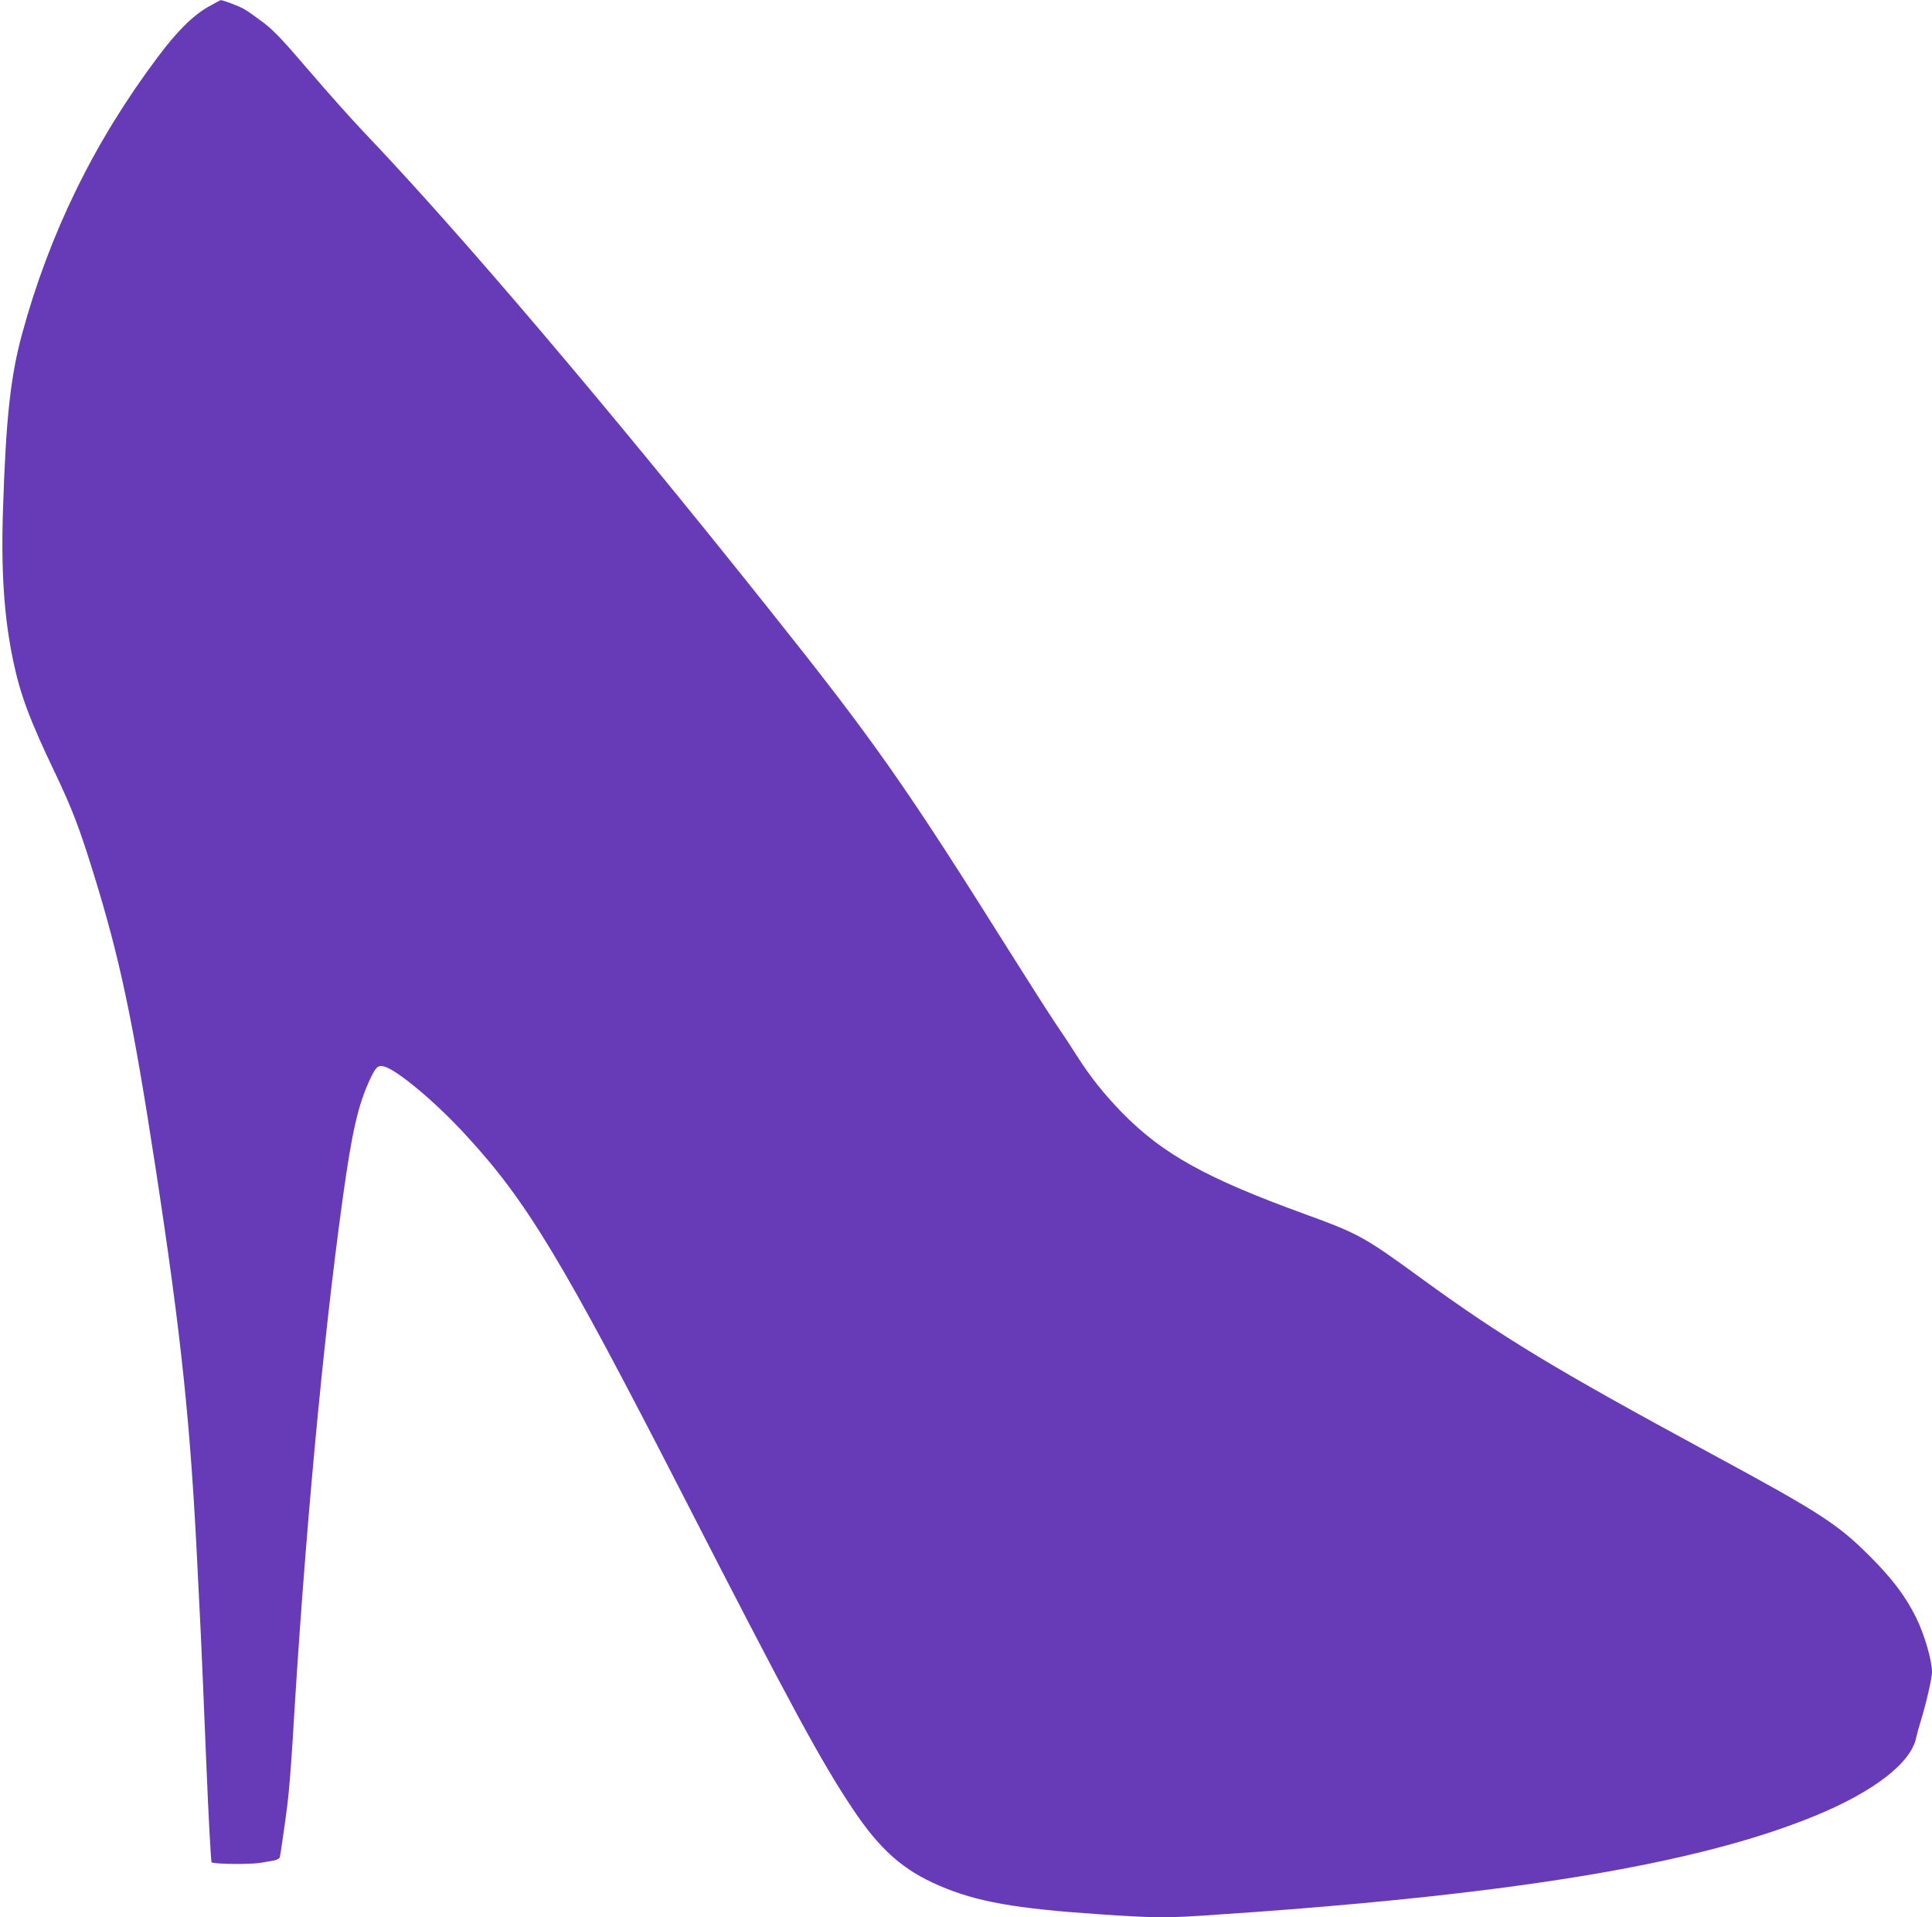 <?xml version="1.0" standalone="no"?>
<!DOCTYPE svg PUBLIC "-//W3C//DTD SVG 20010904//EN"
 "http://www.w3.org/TR/2001/REC-SVG-20010904/DTD/svg10.dtd">
<svg version="1.0" xmlns="http://www.w3.org/2000/svg"
 width="1280pt" height="1270pt" viewBox="0 0 1280 1270"
 preserveAspectRatio="xMidYMid meet">
<g transform="translate(0,1270) scale(0.1,-0.1)"
fill="#673ab7" stroke="none">
<path d="M1375 12652 c-102 -60 -203 -160 -332 -333 -419 -558 -716 -1166
-897 -1832 -76 -278 -107 -561 -126 -1157 -14 -411 7 -719 67 -1005 47 -225
108 -390 278 -745 112 -235 161 -363 253 -660 177 -570 262 -976 411 -1945
174 -1136 234 -1710 281 -2690 6 -121 15 -301 20 -400 5 -99 21 -479 36 -845
15 -366 31 -669 36 -675 11 -13 256 -15 323 -4 28 5 67 12 87 15 22 4 39 13
42 23 4 14 39 256 51 356 11 91 25 271 35 435 77 1306 199 2624 331 3575 61
441 102 617 179 783 40 86 54 98 94 88 85 -21 341 -235 540 -452 406 -439 641
-830 1436 -2379 715 -1395 922 -1777 1130 -2087 180 -270 333 -405 575 -509
248 -106 501 -151 1065 -189 337 -23 431 -24 655 -10 2030 132 3286 336 4081
663 388 159 636 351 669 517 4 19 18 71 32 115 35 115 73 279 73 320 0 77 -50
249 -105 360 -69 140 -158 259 -310 410 -211 211 -332 289 -1050 677 -1038
562 -1380 769 -1918 1160 -383 279 -415 296 -777 428 -646 235 -934 394 -1202
666 -121 124 -214 240 -303 380 -38 60 -101 156 -141 214 -39 58 -171 264
-293 458 -707 1126 -902 1404 -1610 2292 -1057 1327 -2048 2493 -2690 3165
-73 77 -232 255 -352 395 -175 205 -235 268 -306 322 -48 36 -104 76 -124 87
-33 20 -145 62 -158 60 -3 -1 -42 -22 -86 -47z"/>
</g>
</svg>
